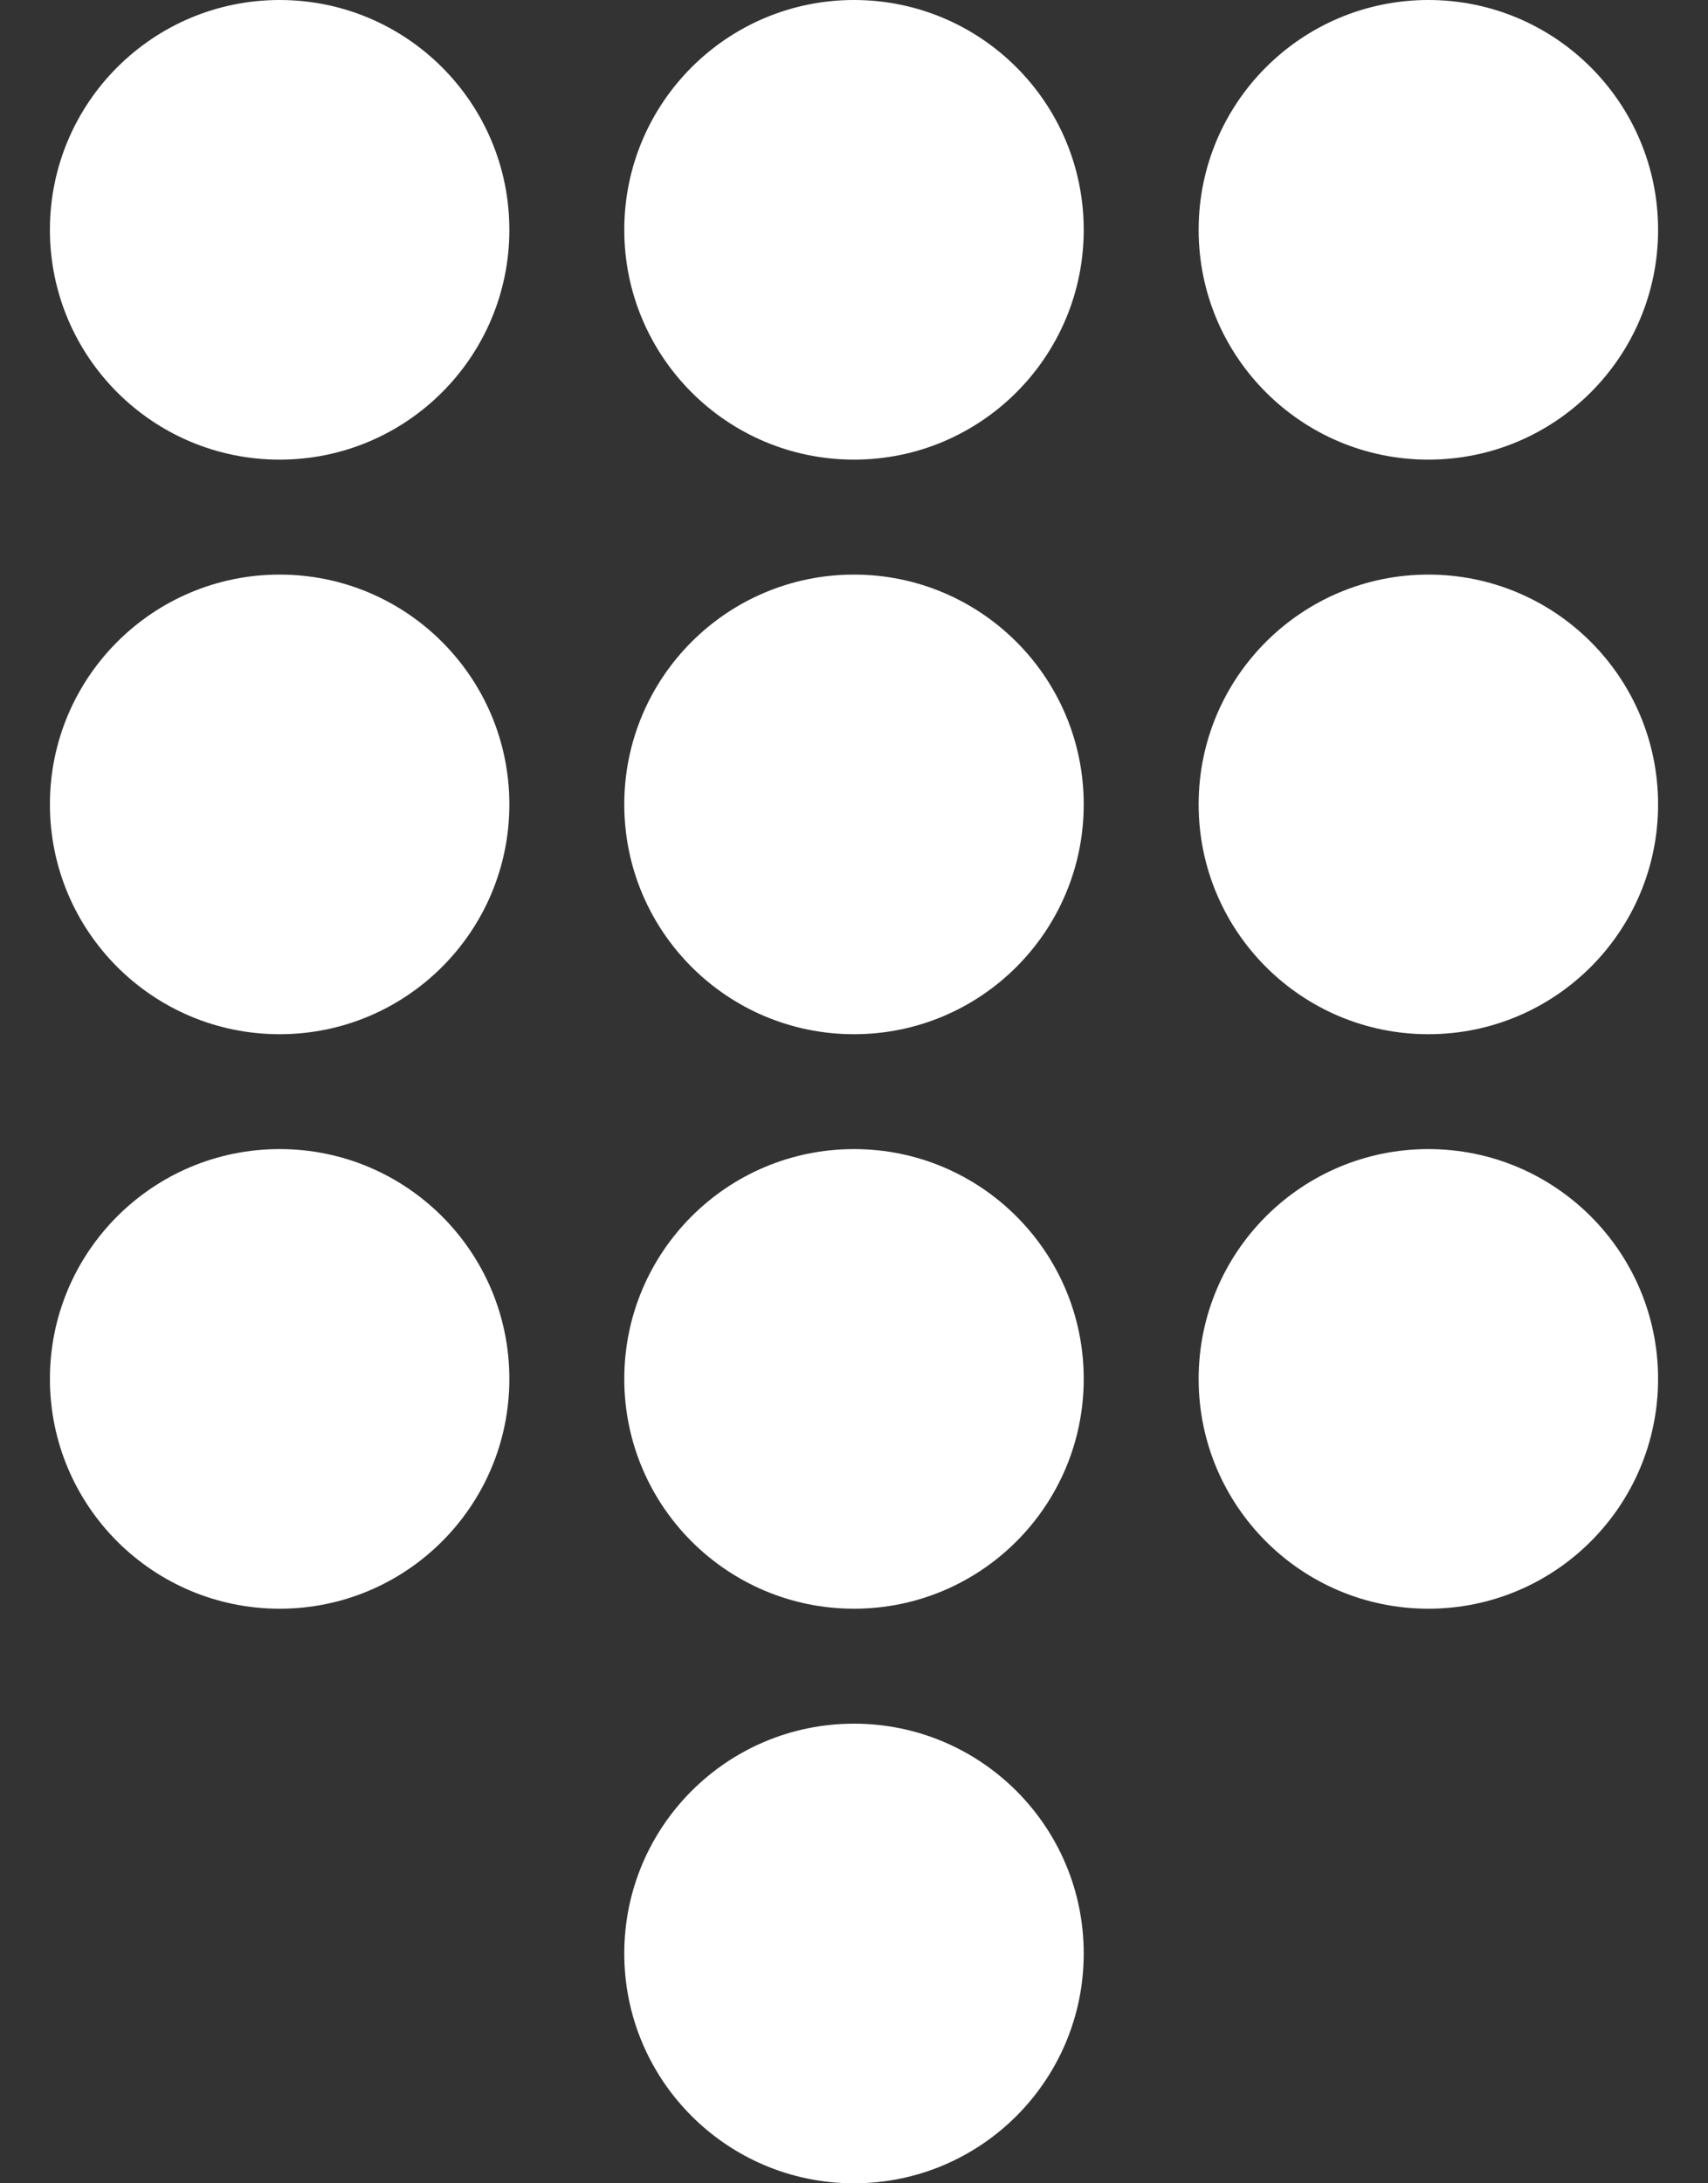 <?xml version="1.0" encoding="UTF-8" standalone="no"?>
<svg
   width="18"
   height="23"
   viewBox="0 0 18 23"
   fill="none"
   version="1.1"
   id="svg10"
   sodipodi:docname="header-icon-2.svg"
   inkscape:version="1.3.2 (091e20e, 2023-11-25, custom)"
   xmlns:inkscape="http://www.inkscape.org/namespaces/inkscape"
   xmlns:sodipodi="http://sodipodi.sourceforge.net/DTD/sodipodi-0.dtd"
   xmlns="http://www.w3.org/2000/svg"
   xmlns:svg="http://www.w3.org/2000/svg">
  <rect x="0" y="0" width="18" height="23" fill="#333333" stroke="none"/>
  <defs
     id="defs10" />
  <sodipodi:namedview
     id="namedview10"
     pagecolor="#ffffff"
     bordercolor="#000000"
     borderopacity="0.25"
     inkscape:showpageshadow="2"
     inkscape:pageopacity="0.0"
     inkscape:pagecheckerboard="0"
     inkscape:deskcolor="#d1d1d1"
     inkscape:zoom="28.304348"
     inkscape:cx="8.9915515"
     inkscape:cy="11.5"
     inkscape:window-width="1600"
     inkscape:window-height="847"
     inkscape:window-x="-8"
     inkscape:window-y="-8"
     inkscape:window-maximized="1"
     inkscape:current-layer="svg10" />
  <circle
     cx="2.947"
     cy="2.421"
     r="2.421"
     fill="#FCAF3D"
     id="circle1"
     style="fill:#ffffff" />
  <circle
     cx="9"
     cy="2.421"
     r="2.421"
     fill="#FCAF3D"
     id="circle2"
     style="fill:#ffffff" />
  <circle
     cx="15.053"
     cy="2.421"
     r="2.421"
     fill="#FCAF3D"
     id="circle3"
     style="fill:#ffffff" />
  <circle
     cx="15.053"
     cy="8.474"
     r="2.421"
     fill="#FCAF3D"
     id="circle4"
     style="fill:#ffffff" />
  <circle
     cx="15.053"
     cy="14.526"
     r="2.421"
     fill="#FCAF3D"
     id="circle5"
     style="fill:#ffffff" />
  <circle
     cx="9"
     cy="8.474"
     r="2.421"
     fill="#FCAF3D"
     id="circle6"
     style="fill:#ffffff" />
  <circle
     cx="9"
     cy="14.526"
     r="2.421"
     fill="#FCAF3D"
     id="circle7"
     style="fill:#ffffff" />
  <circle
     cx="9"
     cy="20.579"
     r="2.421"
     fill="#FCAF3D"
     id="circle8"
     style="fill:#ffffff" />
  <circle
     cx="2.947"
     cy="8.474"
     r="2.421"
     fill="#FCAF3D"
     id="circle9"
     style="fill:#ffffff" />
  <circle
     cx="2.947"
     cy="14.526"
     r="2.421"
     fill="#FCAF3D"
     id="circle10"
     style="fill:#ffffff" />
</svg>
